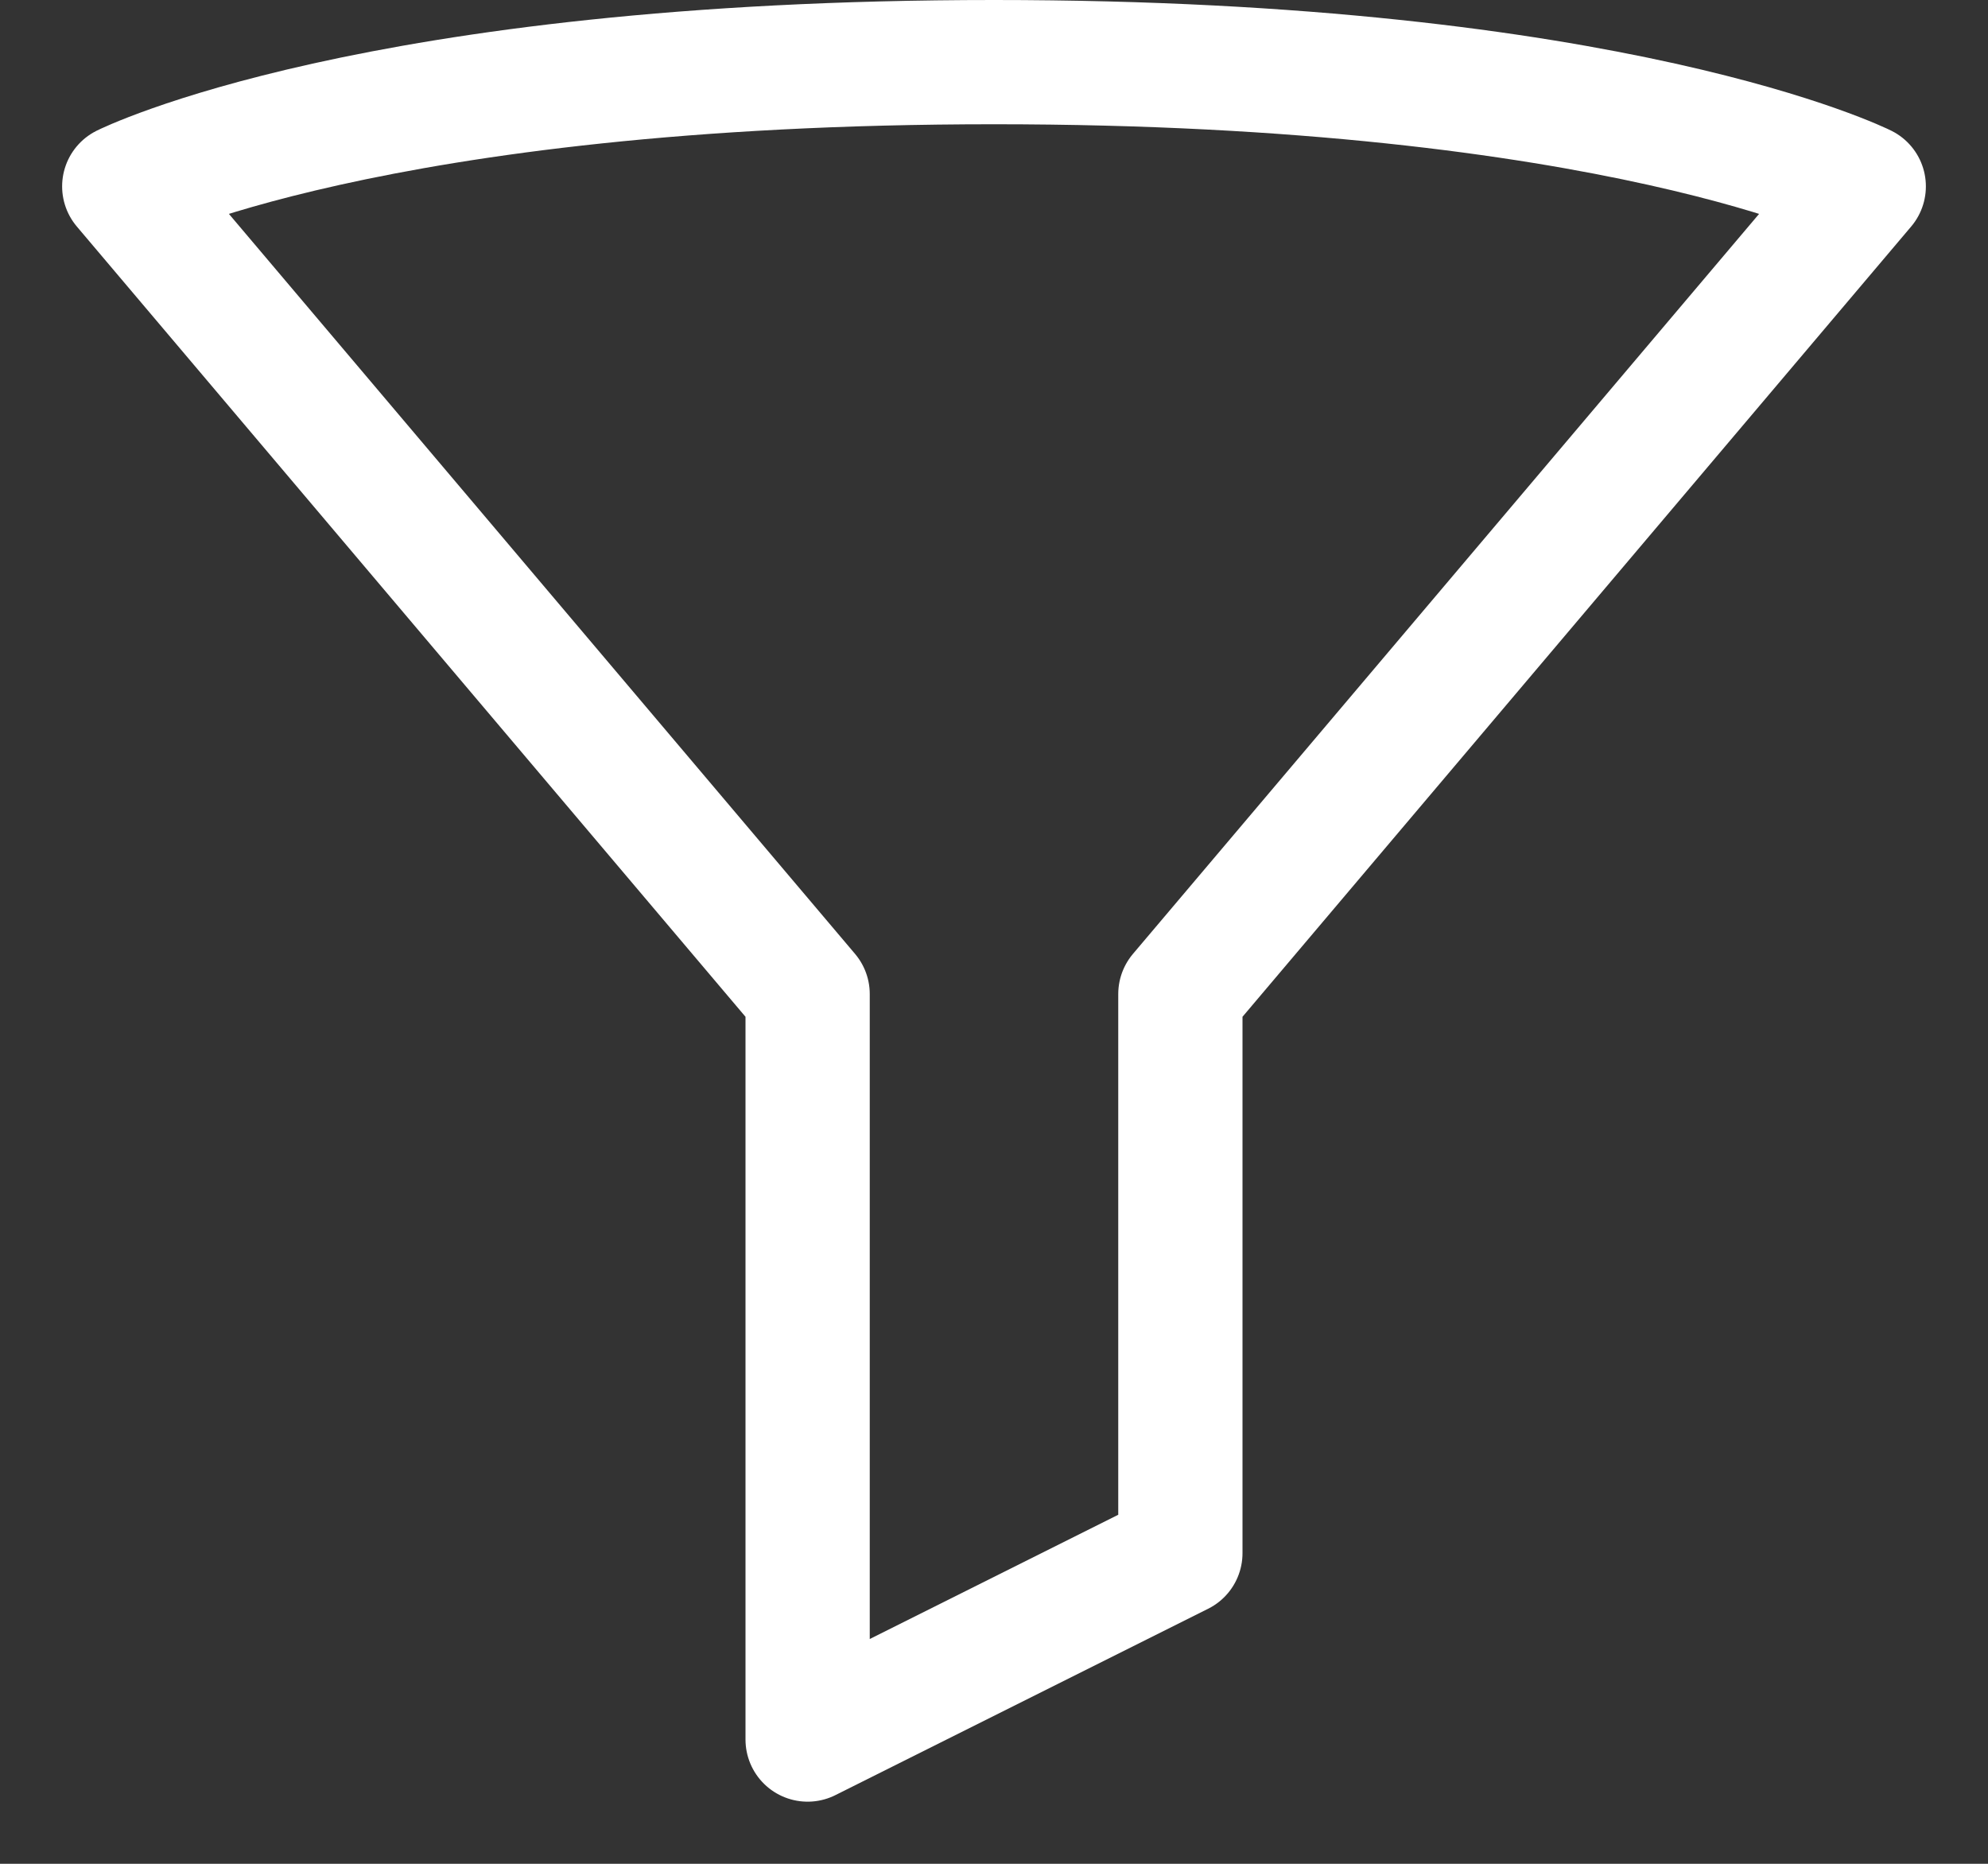 <svg width="16" height="15" viewBox="0 0 16 15" fill="none" xmlns="http://www.w3.org/2000/svg">
<rect x="0" y="0" width="16" height="15" fill="#333333" stroke="none"/>
<path d="M1 1.5C1 1.5 3 0.5 8 0.5C13 0.5 15 1.5 15 1.5L9.5 8V12.5L6.5 14V8L1 1.5Z" stroke="white" stroke-linecap="round" stroke-linejoin="round"/>
</svg>
